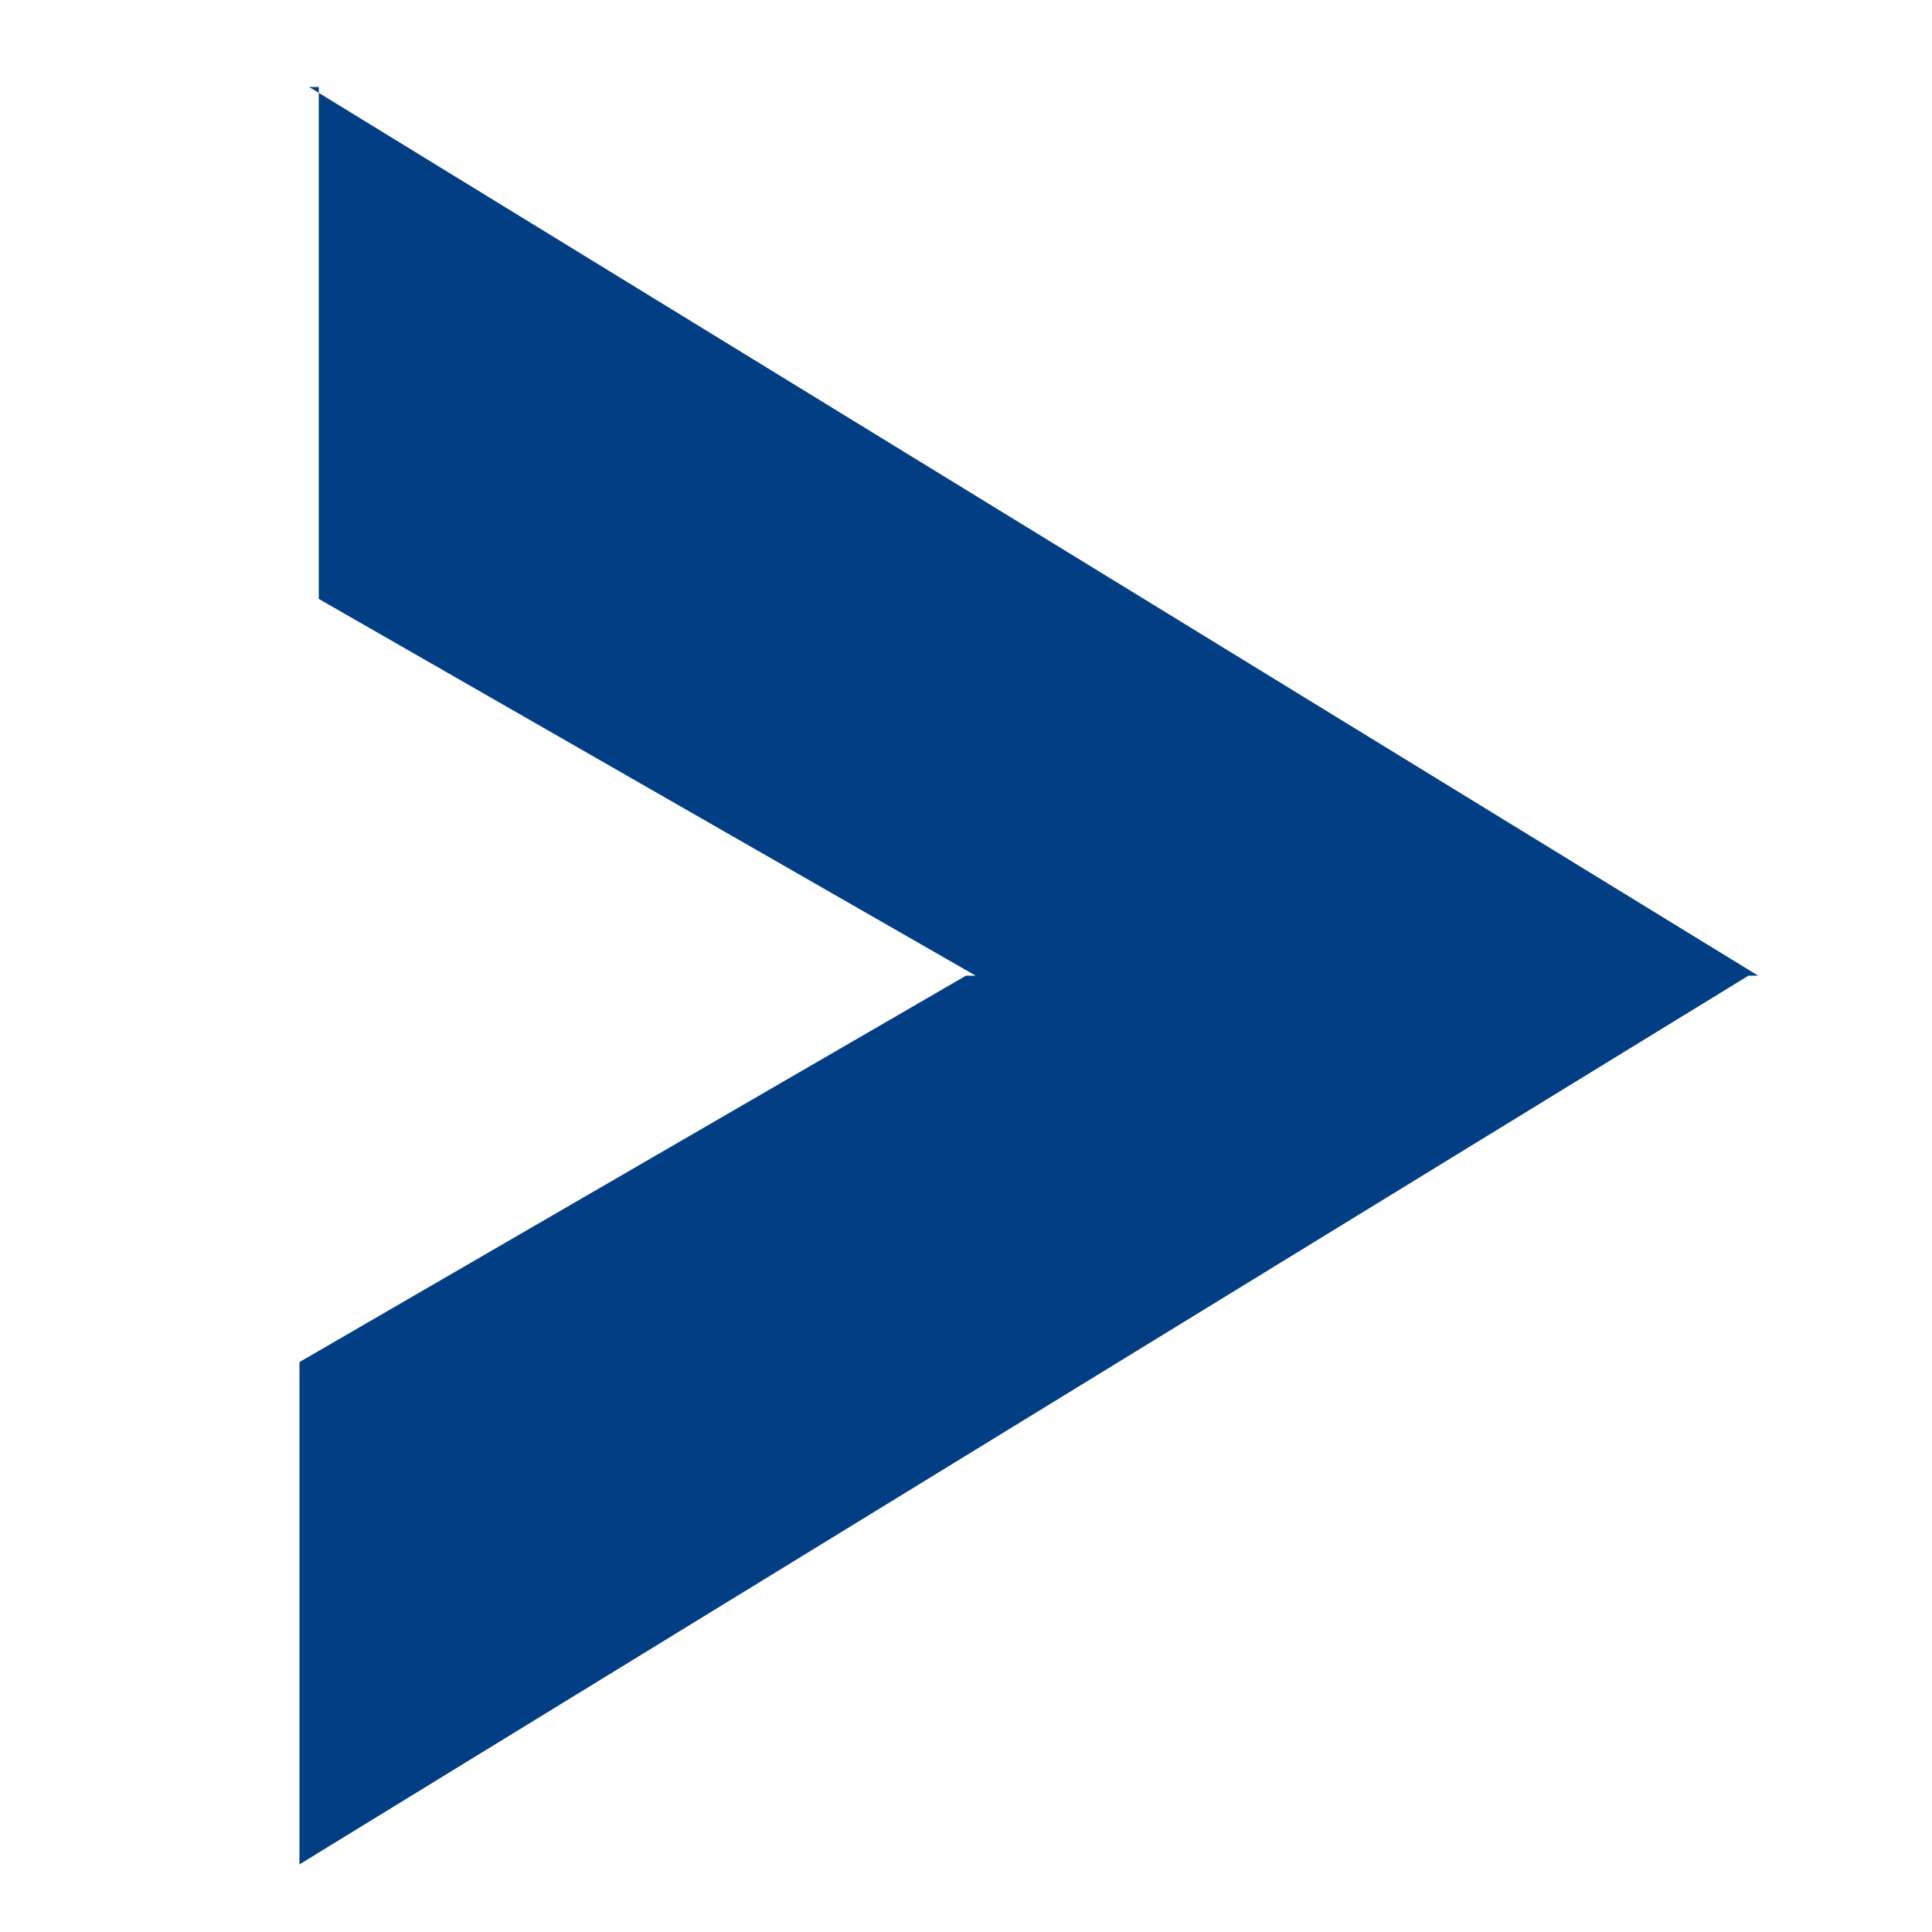 <?xml version="1.0" encoding="utf-8"?>
<!-- Generator: Adobe Illustrator 23.0.3, SVG Export Plug-In . SVG Version: 6.00 Build 0)  -->
<svg version="1.1" id="Ebene_1" xmlns="http://www.w3.org/2000/svg" xmlns:xlink="http://www.w3.org/1999/xlink" x="0px" y="0px"
	 viewBox="0 0 20 20" style="enable-background:new 0 0 20 20;" xml:space="preserve">
<style type="text/css">
	.st0{fill:#023E84;}
</style>
<g>
	<path class="st0" d="M10,10.1h8.1l-15,9.2v-5.2L10,10.1z M3.2,0.9l15,9.2h-8.1L3.3,6.2V0.9H3.2z"/>
</g>
</svg>

